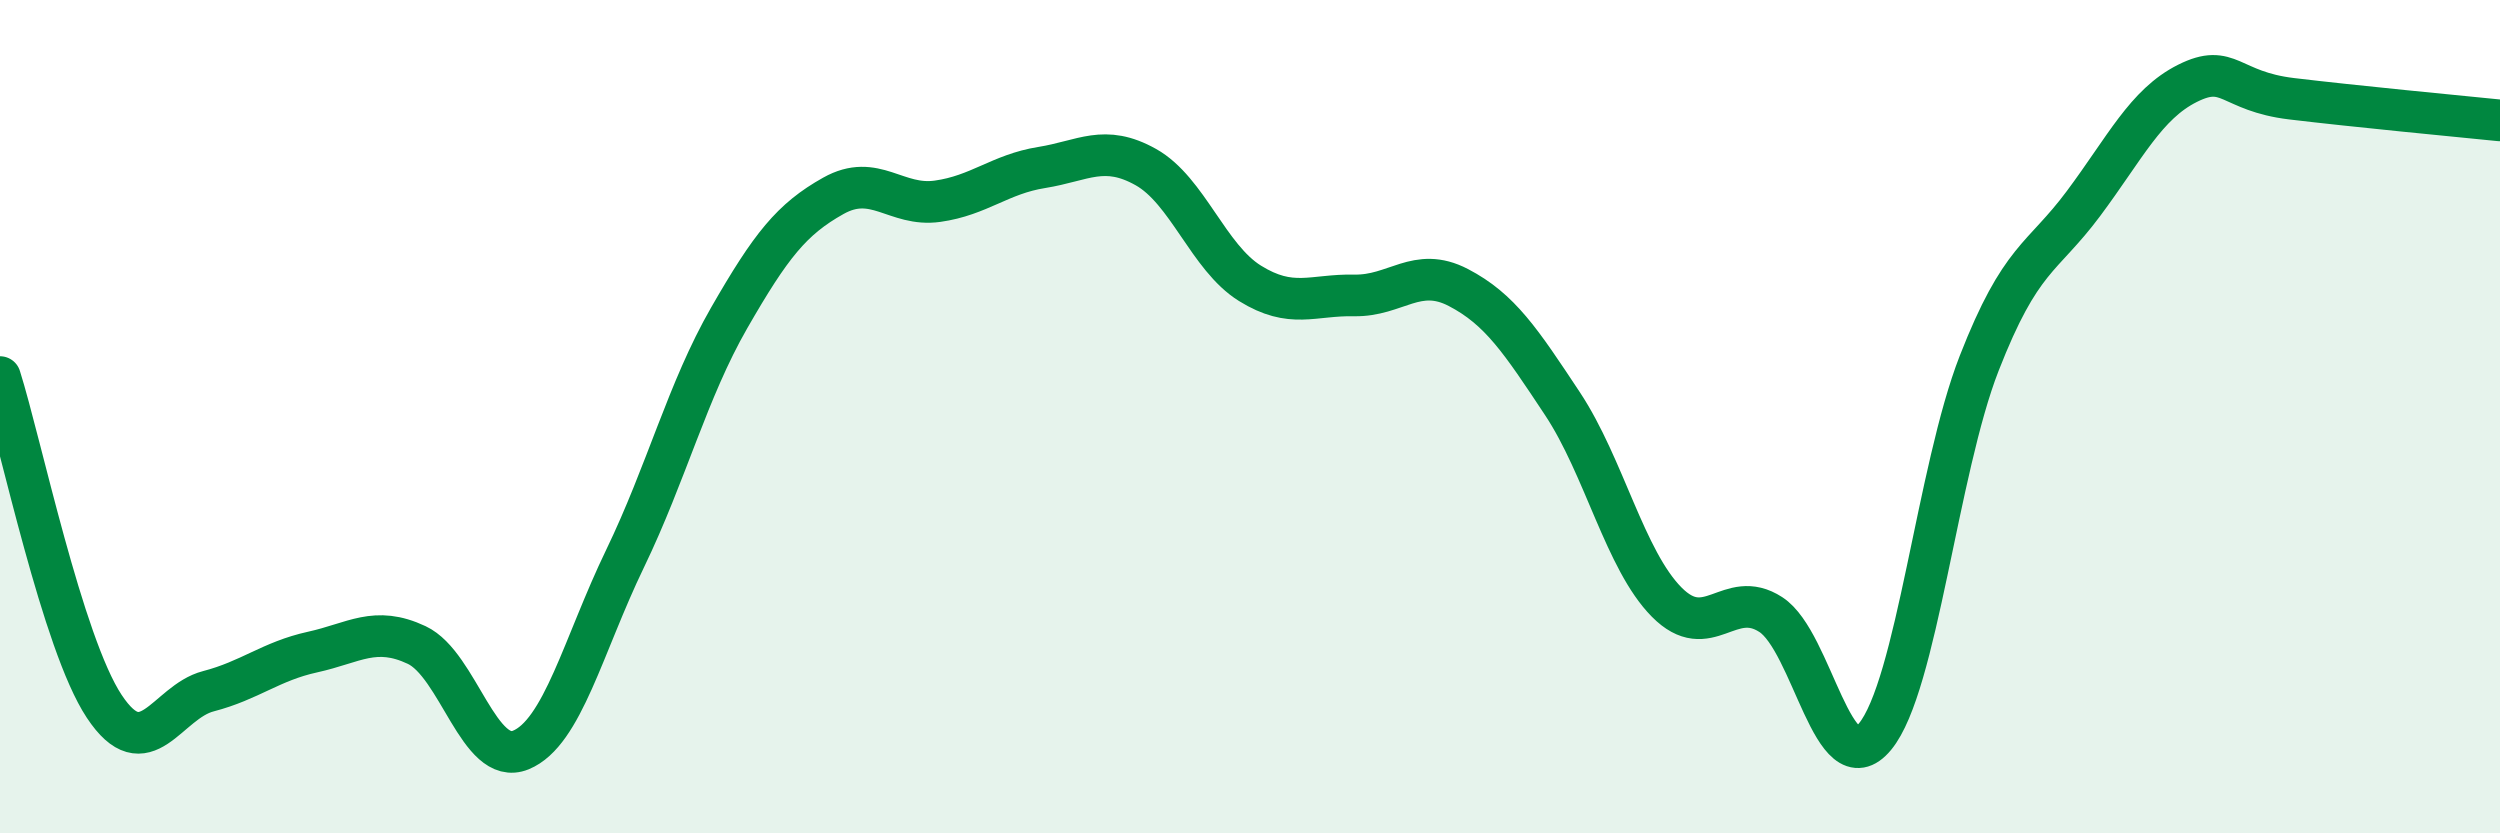 
    <svg width="60" height="20" viewBox="0 0 60 20" xmlns="http://www.w3.org/2000/svg">
      <path
        d="M 0,9.05 C 0.5,10.63 1.5,15.44 2.5,16.95 C 3.5,18.46 4,16.85 5,16.59 C 6,16.33 6.5,15.87 7.5,15.65 C 8.5,15.43 9,15.01 10,15.48 C 11,15.95 11.5,18.41 12.5,18 C 13.5,17.59 14,15.48 15,13.41 C 16,11.34 16.5,9.37 17.5,7.63 C 18.5,5.89 19,5.26 20,4.7 C 21,4.14 21.5,4.97 22.5,4.83 C 23.5,4.69 24,4.18 25,4.02 C 26,3.86 26.5,3.45 27.5,4.01 C 28.5,4.57 29,6.18 30,6.8 C 31,7.42 31.5,7.07 32.5,7.09 C 33.5,7.11 34,6.38 35,6.9 C 36,7.42 36.5,8.18 37.5,9.69 C 38.5,11.2 39,13.44 40,14.45 C 41,15.46 41.5,14.1 42.5,14.75 C 43.5,15.4 44,18.89 45,17.68 C 46,16.47 46.5,11.28 47.5,8.72 C 48.5,6.16 49,6.23 50,4.89 C 51,3.55 51.5,2.5 52.5,2 C 53.5,1.5 53.5,2.19 55,2.37 C 56.5,2.55 59,2.79 60,2.89L60 20L0 20Z"
        fill="#008740"
        opacity="0.1"
        stroke-linecap="round"
        stroke-linejoin="round"
      />
      <path
        d="M 0,9.05 C 0.5,10.63 1.5,15.44 2.5,16.95 C 3.5,18.46 4,16.85 5,16.59 C 6,16.33 6.5,15.87 7.5,15.65 C 8.5,15.43 9,15.01 10,15.48 C 11,15.95 11.5,18.41 12.5,18 C 13.5,17.59 14,15.48 15,13.41 C 16,11.34 16.5,9.37 17.5,7.63 C 18.5,5.89 19,5.26 20,4.7 C 21,4.14 21.5,4.97 22.5,4.83 C 23.5,4.69 24,4.18 25,4.02 C 26,3.86 26.5,3.45 27.5,4.01 C 28.5,4.57 29,6.18 30,6.8 C 31,7.42 31.5,7.07 32.5,7.09 C 33.5,7.11 34,6.38 35,6.9 C 36,7.42 36.5,8.18 37.5,9.69 C 38.5,11.2 39,13.44 40,14.45 C 41,15.46 41.5,14.1 42.5,14.75 C 43.5,15.4 44,18.89 45,17.68 C 46,16.47 46.5,11.28 47.5,8.72 C 48.5,6.16 49,6.23 50,4.89 C 51,3.55 51.5,2.5 52.5,2 C 53.5,1.5 53.5,2.19 55,2.37 C 56.5,2.55 59,2.79 60,2.89"
        stroke="#008740"
        stroke-width="1"
        fill="none"
        stroke-linecap="round"
        stroke-linejoin="round"
      />
    </svg>
  